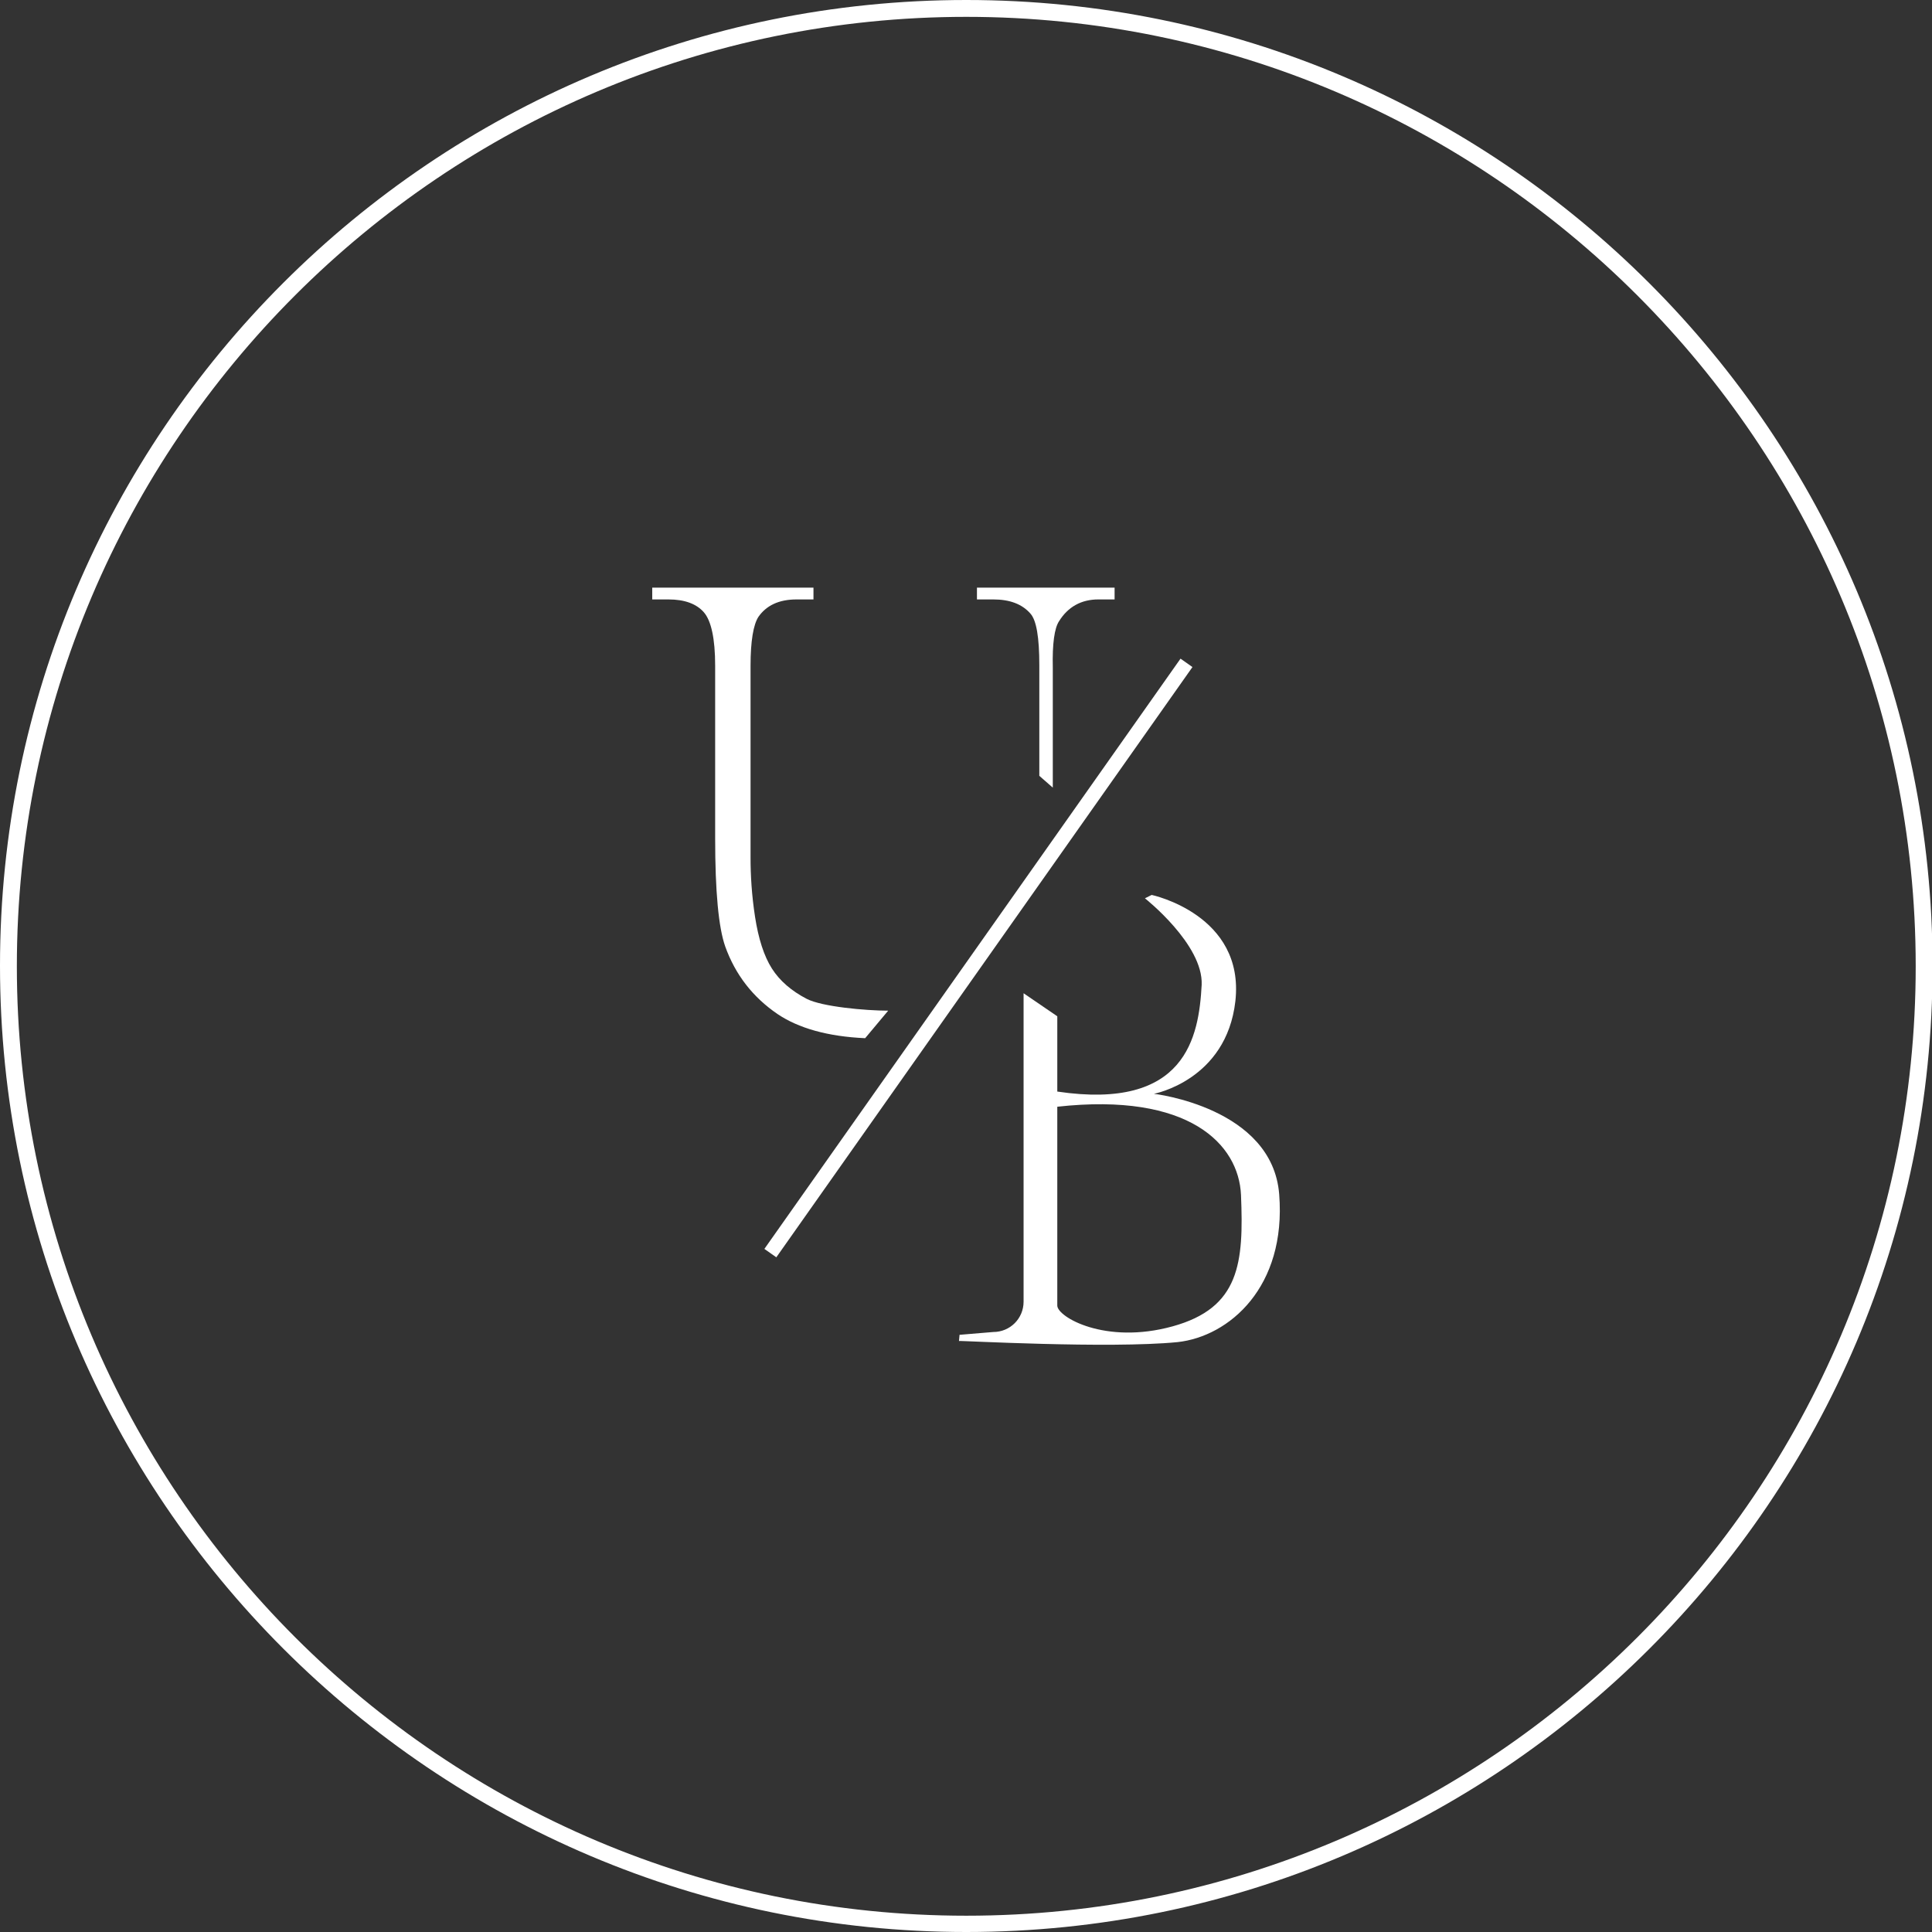 <?xml version="1.0" encoding="utf-8"?>
<!-- Generator: Adobe Illustrator 25.0.0, SVG Export Plug-In . SVG Version: 6.00 Build 0)  -->
<svg version="1.1" id="Layer_2_1_" xmlns="http://www.w3.org/2000/svg" xmlns:xlink="http://www.w3.org/1999/xlink" x="0px" y="0px"
	 viewBox="0 0 343.9 343.9" style="enable-background:new 0 0 343.9 343.9;" xml:space="preserve">
<rect x="0" y="0" width="343.9" height="343.9" fill="#333333" stroke="none"/>
<style type="text/css">
	.st0{fill:#FFFFFF;}
</style>
<g>
	<g>
		<path class="st0" d="M143.6,177.8c-2.7-1.4-4.8-3.2-6.2-5.4c-1.4-2.2-2.4-5.3-3-9.2c-0.6-3.9-0.8-7.4-0.8-10.5v-34.2
			c0-4.4,0.5-7.3,1.4-8.7c1.4-2,3.6-3.1,6.8-3.1h3v-2.1h-28.7v2.1h2.9c2.9,0,5,0.8,6.3,2.3c1.3,1.5,2,4.7,2,9.5v30.7
			c0,9.5,0.6,15.9,1.8,19.3c1.8,5,4.9,9,9.3,12c3.7,2.5,8.9,4,15.6,4.3l4.1-4.9C154.1,179.9,146.3,179.2,143.6,177.8z"/>
	</g>
	<g>
		<path class="st0" d="M188.5,110.6c1.6-2.6,4-3.9,7-3.9h2.9v-2.1h-24.5v2.1h2.9c2.9,0,5.1,0.8,6.6,2.5c1.1,1.2,1.6,4.3,1.6,9.2
			v19.7l2.4,2.1v-21.4C187.3,114.6,187.7,111.8,188.5,110.6z"/>
	</g>
	<g>
		<path class="st0" d="M209.6,238.9c9.2-1,19.4-9.8,18.1-26.3c-1.2-15.5-22.3-17.9-22.3-17.9s12.9-2.4,14.5-16.5
			c1.7-15.4-14.9-18.9-14.9-18.9l-1.2,0.6c0,0,10.4,8.2,10.1,15.4c-0.5,9.3-2.8,22.4-25.7,19v-13.4l-6-4.1v54.9c0,3-2.4,5.4-5.4,5.4
			l-6,0.5l-0.1,1.1C170.6,238.6,197.4,240.1,209.6,238.9z M208.7,236.1c-12,3.3-20.5-1.7-20.5-3.7s0-35.4,0-35.4
			c23.5-2.6,32.3,6.7,32.7,15.7C221.4,224.8,220.7,232.8,208.7,236.1z"/>
	</g>
	<g>
		
			<rect x="110" y="169.3" transform="matrix(0.576 -0.817 0.817 0.576 -65.616 214.66)" class="st0" width="128.6" height="2.6"/>
	</g>
</g>
<g>
	<path class="st0" d="M172,343.9c-94.8,0-172-77.1-172-172S77.1,0,172,0s172,77.1,172,172S266.8,343.9,172,343.9z M172,3
		C78.8,3,3,78.8,3,172s75.8,169,169,169s169-75.8,169-169S265.1,3,172,3z"/>
</g>
</svg>
